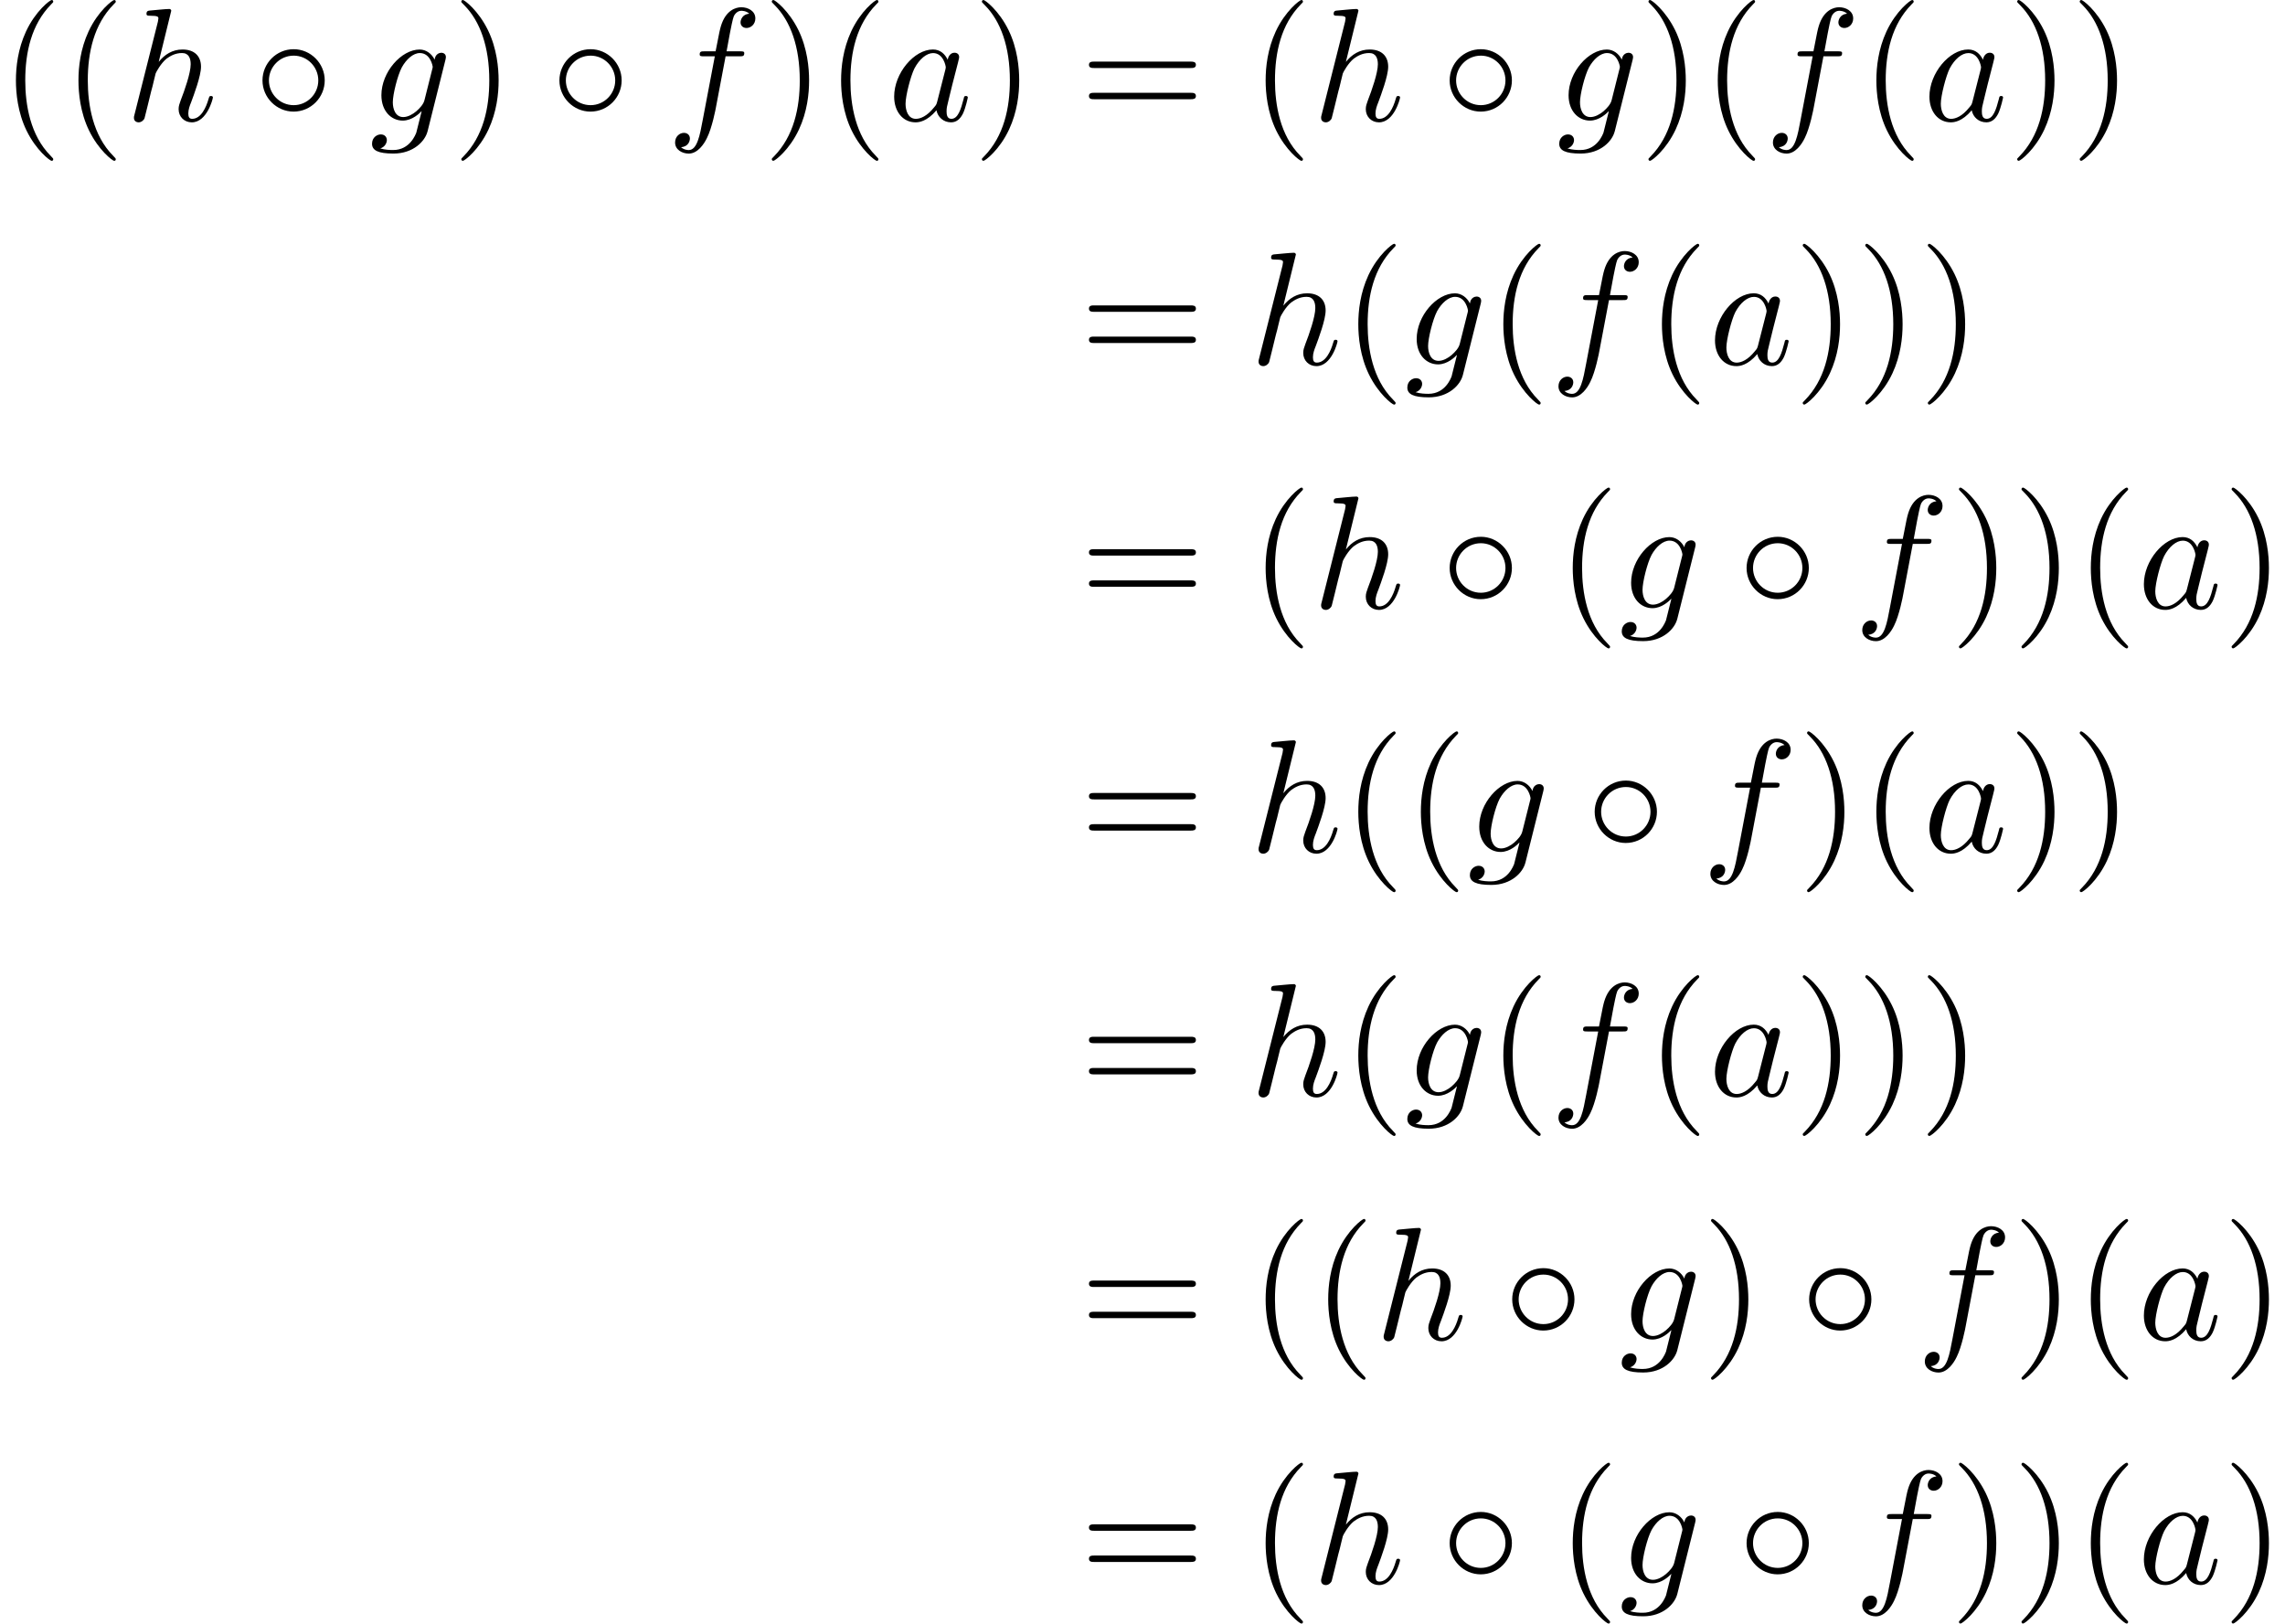 <?xml version='1.0' encoding='UTF-8'?>
<!-- This file was generated by dvisvgm 3.2.2 -->
<svg version='1.1' xmlns='http://www.w3.org/2000/svg' xmlns:xlink='http://www.w3.org/1999/xlink' width='154.991pt' height='110.137pt' viewBox='214.105 -111.475 154.991 110.137'>
<defs>
<use id='g19-14' xlink:href='#g2-14' transform='scale(1.095)'/>
<path id='g2-14' d='m4.413-2.491c0-1.066-.877-1.933-1.923-1.933c-1.086 0-1.933 .887-1.933 1.933c0 1.066 .877 1.933 1.923 1.933c1.086 0 1.933-.887 1.933-1.933zm-.399 0c0 .847-.687 1.534-1.524 1.534c-.867 0-1.534-.707-1.534-1.534s.667-1.534 1.534-1.534c.837 0 1.524 .687 1.524 1.534z'/>
<use id='g22-97' xlink:href='#g3-97' transform='scale(1.095)'/>
<use id='g22-102' xlink:href='#g3-102' transform='scale(1.095)'/>
<use id='g22-103' xlink:href='#g3-103' transform='scale(1.095)'/>
<use id='g22-104' xlink:href='#g3-104' transform='scale(1.095)'/>
<path id='g3-97' d='m4.961-1.425c0-.1-.09-.1-.12-.1c-.1 0-.11 .04-.139 .179c-.169 .648-.349 1.235-.757 1.235c-.269 0-.299-.259-.299-.458c0-.219 .02-.299 .13-.737l.219-.897l.359-1.395c.07-.279 .07-.299 .07-.339c0-.169-.12-.269-.289-.269c-.239 0-.389 .219-.418 .438c-.179-.369-.468-.638-.917-.638c-1.166 0-2.401 1.465-2.401 2.919c0 .936 .548 1.594 1.325 1.594c.199 0 .697-.04 1.295-.747c.08 .418 .428 .747 .907 .747c.349 0 .578-.229 .737-.548c.169-.359 .299-.986 .299-.986zm-1.395-1.714l-.498 1.953c-.05 .179-.05 .199-.199 .369c-.438 .548-.847 .707-1.126 .707c-.498 0-.638-.548-.638-.936c0-.498 .319-1.724 .548-2.182c.309-.588 .757-.956 1.156-.956c.648 0 .787 .817 .787 .877s-.02 .12-.03 .169z'/>
<path id='g3-102' d='m5.499-6.336c0-.458-.458-.687-.867-.687c-.339 0-.966 .179-1.265 1.166c-.06 .209-.09 .309-.329 1.564h-.687c-.189 0-.299 0-.299 .189c0 .12 .09 .12 .279 .12h.658l-.747 3.935c-.179 .966-.349 1.873-.867 1.873c-.04 0-.289 0-.478-.179c.458-.03 .548-.389 .548-.538c0-.229-.179-.349-.369-.349c-.259 0-.548 .219-.548 .598c0 .448 .438 .687 .847 .687c.548 0 .946-.588 1.126-.966c.319-.628 .548-1.833 .558-1.903l.598-3.158h.857c.199 0 .299 0 .299-.199c0-.11-.1-.11-.269-.11h-.827c.11-.578 .1-.558 .209-1.136c.04-.209 .179-.917 .239-1.036c.09-.189 .259-.339 .468-.339c.04 0 .299 0 .488 .179c-.438 .04-.538 .389-.538 .538c0 .229 .179 .349 .369 .349c.259 0 .548-.219 .548-.598z'/>
<path id='g3-103' d='m3.587 .667l1.106-4.423c.01-.06 .03-.11 .03-.179c0-.169-.12-.269-.289-.269c-.1 0-.369 .07-.408 .428c-.179-.369-.528-.628-.927-.628c-1.136 0-2.371 1.395-2.371 2.829c0 .986 .608 1.574 1.325 1.574c.588 0 1.056-.468 1.156-.578l.01 .01l-.329 1.315c-.04 .09-.379 1.076-1.435 1.076c-.189 0-.518-.01-.797-.1c.299-.09 .408-.349 .408-.518c0-.159-.11-.349-.379-.349c-.219 0-.538 .179-.538 .578c0 .408 .369 .608 1.325 .608c1.245 0 1.963-.777 2.112-1.375zm.289-3.846l-.478 1.903c-.06 .259-.289 .508-.508 .697c-.209 .179-.518 .359-.807 .359c-.498 0-.648-.518-.648-.917c0-.478 .289-1.654 .558-2.162c.269-.488 .697-.887 1.116-.887c.658 0 .797 .807 .797 .857s-.02 .11-.03 .149z'/>
<path id='g3-104' d='m5.44-1.425c0-.1-.09-.1-.12-.1c-.1 0-.1 .03-.149 .179c-.149 .528-.468 1.235-1.016 1.235c-.169 0-.239-.1-.239-.329c0-.249 .09-.488 .179-.707c.159-.428 .608-1.614 .608-2.192c0-.648-.399-1.066-1.146-1.066c-.628 0-1.106 .309-1.474 .767l.777-3.168c0 0 0-.11-.13-.11c-.229 0-.956 .08-1.215 .1c-.08 .01-.189 .02-.189 .199c0 .12 .09 .12 .239 .12c.478 0 .498 .07 .498 .169l-.03 .199l-1.445 5.738c-.04 .139-.04 .159-.04 .219c0 .229 .199 .279 .289 .279c.159 0 .319-.12 .369-.259l.189-.757l.219-.897c.06-.219 .12-.438 .169-.667c.02-.06 .1-.389 .11-.448c.03-.09 .339-.648 .677-.917c.219-.159 .528-.349 .956-.349s.538 .339 .538 .697c0 .538-.379 1.624-.618 2.232c-.08 .229-.13 .349-.13 .548c0 .468 .349 .817 .817 .817c.936 0 1.305-1.455 1.305-1.534z'/>
<path id='g25-40' d='m3.611 2.618c0-.033 0-.055-.185-.24c-1.364-1.375-1.713-3.436-1.713-5.105c0-1.898 .415-3.796 1.756-5.16c.142-.131 .142-.153 .142-.185c0-.076-.044-.109-.109-.109c-.109 0-1.091 .742-1.735 2.127c-.556 1.2-.687 2.411-.687 3.327c0 .851 .12 2.171 .72 3.404c.655 1.342 1.593 2.051 1.702 2.051c.065 0 .109-.033 .109-.109z'/>
<path id='g25-41' d='m3.153-2.727c0-.851-.12-2.171-.72-3.404c-.655-1.342-1.593-2.051-1.702-2.051c-.065 0-.109 .044-.109 .109c0 .033 0 .055 .207 .251c1.069 1.08 1.691 2.815 1.691 5.095c0 1.865-.404 3.785-1.756 5.16c-.142 .131-.142 .153-.142 .185c0 .065 .044 .109 .109 .109c.109 0 1.091-.742 1.735-2.127c.556-1.2 .687-2.411 .687-3.327z'/>
<path id='g25-61' d='m7.865-3.785c0-.218-.207-.218-.36-.218h-6.535c-.153 0-.36 0-.36 .218s.207 .218 .371 .218h6.513c.164 0 .371 0 .371-.218zm0 2.116c0-.218-.207-.218-.371-.218h-6.513c-.164 0-.371 0-.371 .218s.207 .218 .36 .218h6.535c.153 0 .36 0 .36-.218z'/>
</defs>
<g id='page769'>
<use x='214.105' y='-103.293' xlink:href='#g25-40'/>
<use x='218.347' y='-103.293' xlink:href='#g25-40'/>
<use x='222.59' y='-103.293' xlink:href='#g22-104'/>
<use x='231.299' y='-103.293' xlink:href='#g19-14'/>
<use x='239.178' y='-103.293' xlink:href='#g22-103'/>
<use x='244.773' y='-103.293' xlink:href='#g25-41'/>
<use x='251.44' y='-103.293' xlink:href='#g19-14'/>
<use x='259.318' y='-103.293' xlink:href='#g22-102'/>
<use x='265.833' y='-103.293' xlink:href='#g25-41'/>
<use x='270.076' y='-103.293' xlink:href='#g25-40'/>
<use x='274.319' y='-103.293' xlink:href='#g22-97'/>
<use x='280.085' y='-103.293' xlink:href='#g25-41'/>
<use x='287.358' y='-103.293' xlink:href='#g25-61'/>
<use x='298.873' y='-103.293' xlink:href='#g25-40'/>
<use x='303.116' y='-103.293' xlink:href='#g22-104'/>
<use x='311.825' y='-103.293' xlink:href='#g19-14'/>
<use x='319.704' y='-103.293' xlink:href='#g22-103'/>
<use x='325.299' y='-103.293' xlink:href='#g25-41'/>
<use x='329.541' y='-103.293' xlink:href='#g25-40'/>
<use x='333.784' y='-103.293' xlink:href='#g22-102'/>
<use x='340.299' y='-103.293' xlink:href='#g25-40'/>
<use x='344.541' y='-103.293' xlink:href='#g22-97'/>
<use x='350.308' y='-103.293' xlink:href='#g25-41'/>
<use x='354.55' y='-103.293' xlink:href='#g25-41'/>
<use x='287.358' y='-86.755' xlink:href='#g25-61'/>
<use x='298.873' y='-86.755' xlink:href='#g22-104'/>
<use x='305.158' y='-86.755' xlink:href='#g25-40'/>
<use x='309.401' y='-86.755' xlink:href='#g22-103'/>
<use x='314.996' y='-86.755' xlink:href='#g25-40'/>
<use x='319.238' y='-86.755' xlink:href='#g22-102'/>
<use x='325.753' y='-86.755' xlink:href='#g25-40'/>
<use x='329.996' y='-86.755' xlink:href='#g22-97'/>
<use x='335.762' y='-86.755' xlink:href='#g25-41'/>
<use x='340.005' y='-86.755' xlink:href='#g25-41'/>
<use x='344.247' y='-86.755' xlink:href='#g25-41'/>
<use x='287.358' y='-70.217' xlink:href='#g25-61'/>
<use x='298.873' y='-70.217' xlink:href='#g25-40'/>
<use x='303.116' y='-70.217' xlink:href='#g22-104'/>
<use x='311.825' y='-70.217' xlink:href='#g19-14'/>
<use x='319.704' y='-70.217' xlink:href='#g25-40'/>
<use x='323.946' y='-70.217' xlink:href='#g22-103'/>
<use x='331.965' y='-70.217' xlink:href='#g19-14'/>
<use x='339.844' y='-70.217' xlink:href='#g22-102'/>
<use x='346.359' y='-70.217' xlink:href='#g25-41'/>
<use x='350.602' y='-70.217' xlink:href='#g25-41'/>
<use x='354.844' y='-70.217' xlink:href='#g25-40'/>
<use x='359.087' y='-70.217' xlink:href='#g22-97'/>
<use x='364.853' y='-70.217' xlink:href='#g25-41'/>
<use x='287.358' y='-53.679' xlink:href='#g25-61'/>
<use x='298.873' y='-53.679' xlink:href='#g22-104'/>
<use x='305.158' y='-53.679' xlink:href='#g25-40'/>
<use x='309.401' y='-53.679' xlink:href='#g25-40'/>
<use x='313.644' y='-53.679' xlink:href='#g22-103'/>
<use x='321.662' y='-53.679' xlink:href='#g19-14'/>
<use x='329.541' y='-53.679' xlink:href='#g22-102'/>
<use x='336.056' y='-53.679' xlink:href='#g25-41'/>
<use x='340.299' y='-53.679' xlink:href='#g25-40'/>
<use x='344.541' y='-53.679' xlink:href='#g22-97'/>
<use x='350.308' y='-53.679' xlink:href='#g25-41'/>
<use x='354.55' y='-53.679' xlink:href='#g25-41'/>
<use x='287.358' y='-37.141' xlink:href='#g25-61'/>
<use x='298.873' y='-37.141' xlink:href='#g22-104'/>
<use x='305.158' y='-37.141' xlink:href='#g25-40'/>
<use x='309.401' y='-37.141' xlink:href='#g22-103'/>
<use x='314.996' y='-37.141' xlink:href='#g25-40'/>
<use x='319.238' y='-37.141' xlink:href='#g22-102'/>
<use x='325.753' y='-37.141' xlink:href='#g25-40'/>
<use x='329.996' y='-37.141' xlink:href='#g22-97'/>
<use x='335.762' y='-37.141' xlink:href='#g25-41'/>
<use x='340.005' y='-37.141' xlink:href='#g25-41'/>
<use x='344.247' y='-37.141' xlink:href='#g25-41'/>
<use x='287.358' y='-20.603' xlink:href='#g25-61'/>
<use x='298.873' y='-20.603' xlink:href='#g25-40'/>
<use x='303.116' y='-20.603' xlink:href='#g25-40'/>
<use x='307.358' y='-20.603' xlink:href='#g22-104'/>
<use x='316.068' y='-20.603' xlink:href='#g19-14'/>
<use x='323.946' y='-20.603' xlink:href='#g22-103'/>
<use x='329.541' y='-20.603' xlink:href='#g25-41'/>
<use x='336.208' y='-20.603' xlink:href='#g19-14'/>
<use x='344.087' y='-20.603' xlink:href='#g22-102'/>
<use x='350.602' y='-20.603' xlink:href='#g25-41'/>
<use x='354.844' y='-20.603' xlink:href='#g25-40'/>
<use x='359.087' y='-20.603' xlink:href='#g22-97'/>
<use x='364.853' y='-20.603' xlink:href='#g25-41'/>
<use x='287.358' y='-4.065' xlink:href='#g25-61'/>
<use x='298.873' y='-4.065' xlink:href='#g25-40'/>
<use x='303.116' y='-4.065' xlink:href='#g22-104'/>
<use x='311.825' y='-4.065' xlink:href='#g19-14'/>
<use x='319.704' y='-4.065' xlink:href='#g25-40'/>
<use x='323.946' y='-4.065' xlink:href='#g22-103'/>
<use x='331.965' y='-4.065' xlink:href='#g19-14'/>
<use x='339.844' y='-4.065' xlink:href='#g22-102'/>
<use x='346.359' y='-4.065' xlink:href='#g25-41'/>
<use x='350.602' y='-4.065' xlink:href='#g25-41'/>
<use x='354.844' y='-4.065' xlink:href='#g25-40'/>
<use x='359.087' y='-4.065' xlink:href='#g22-97'/>
<use x='364.853' y='-4.065' xlink:href='#g25-41'/>
</g>
</svg>